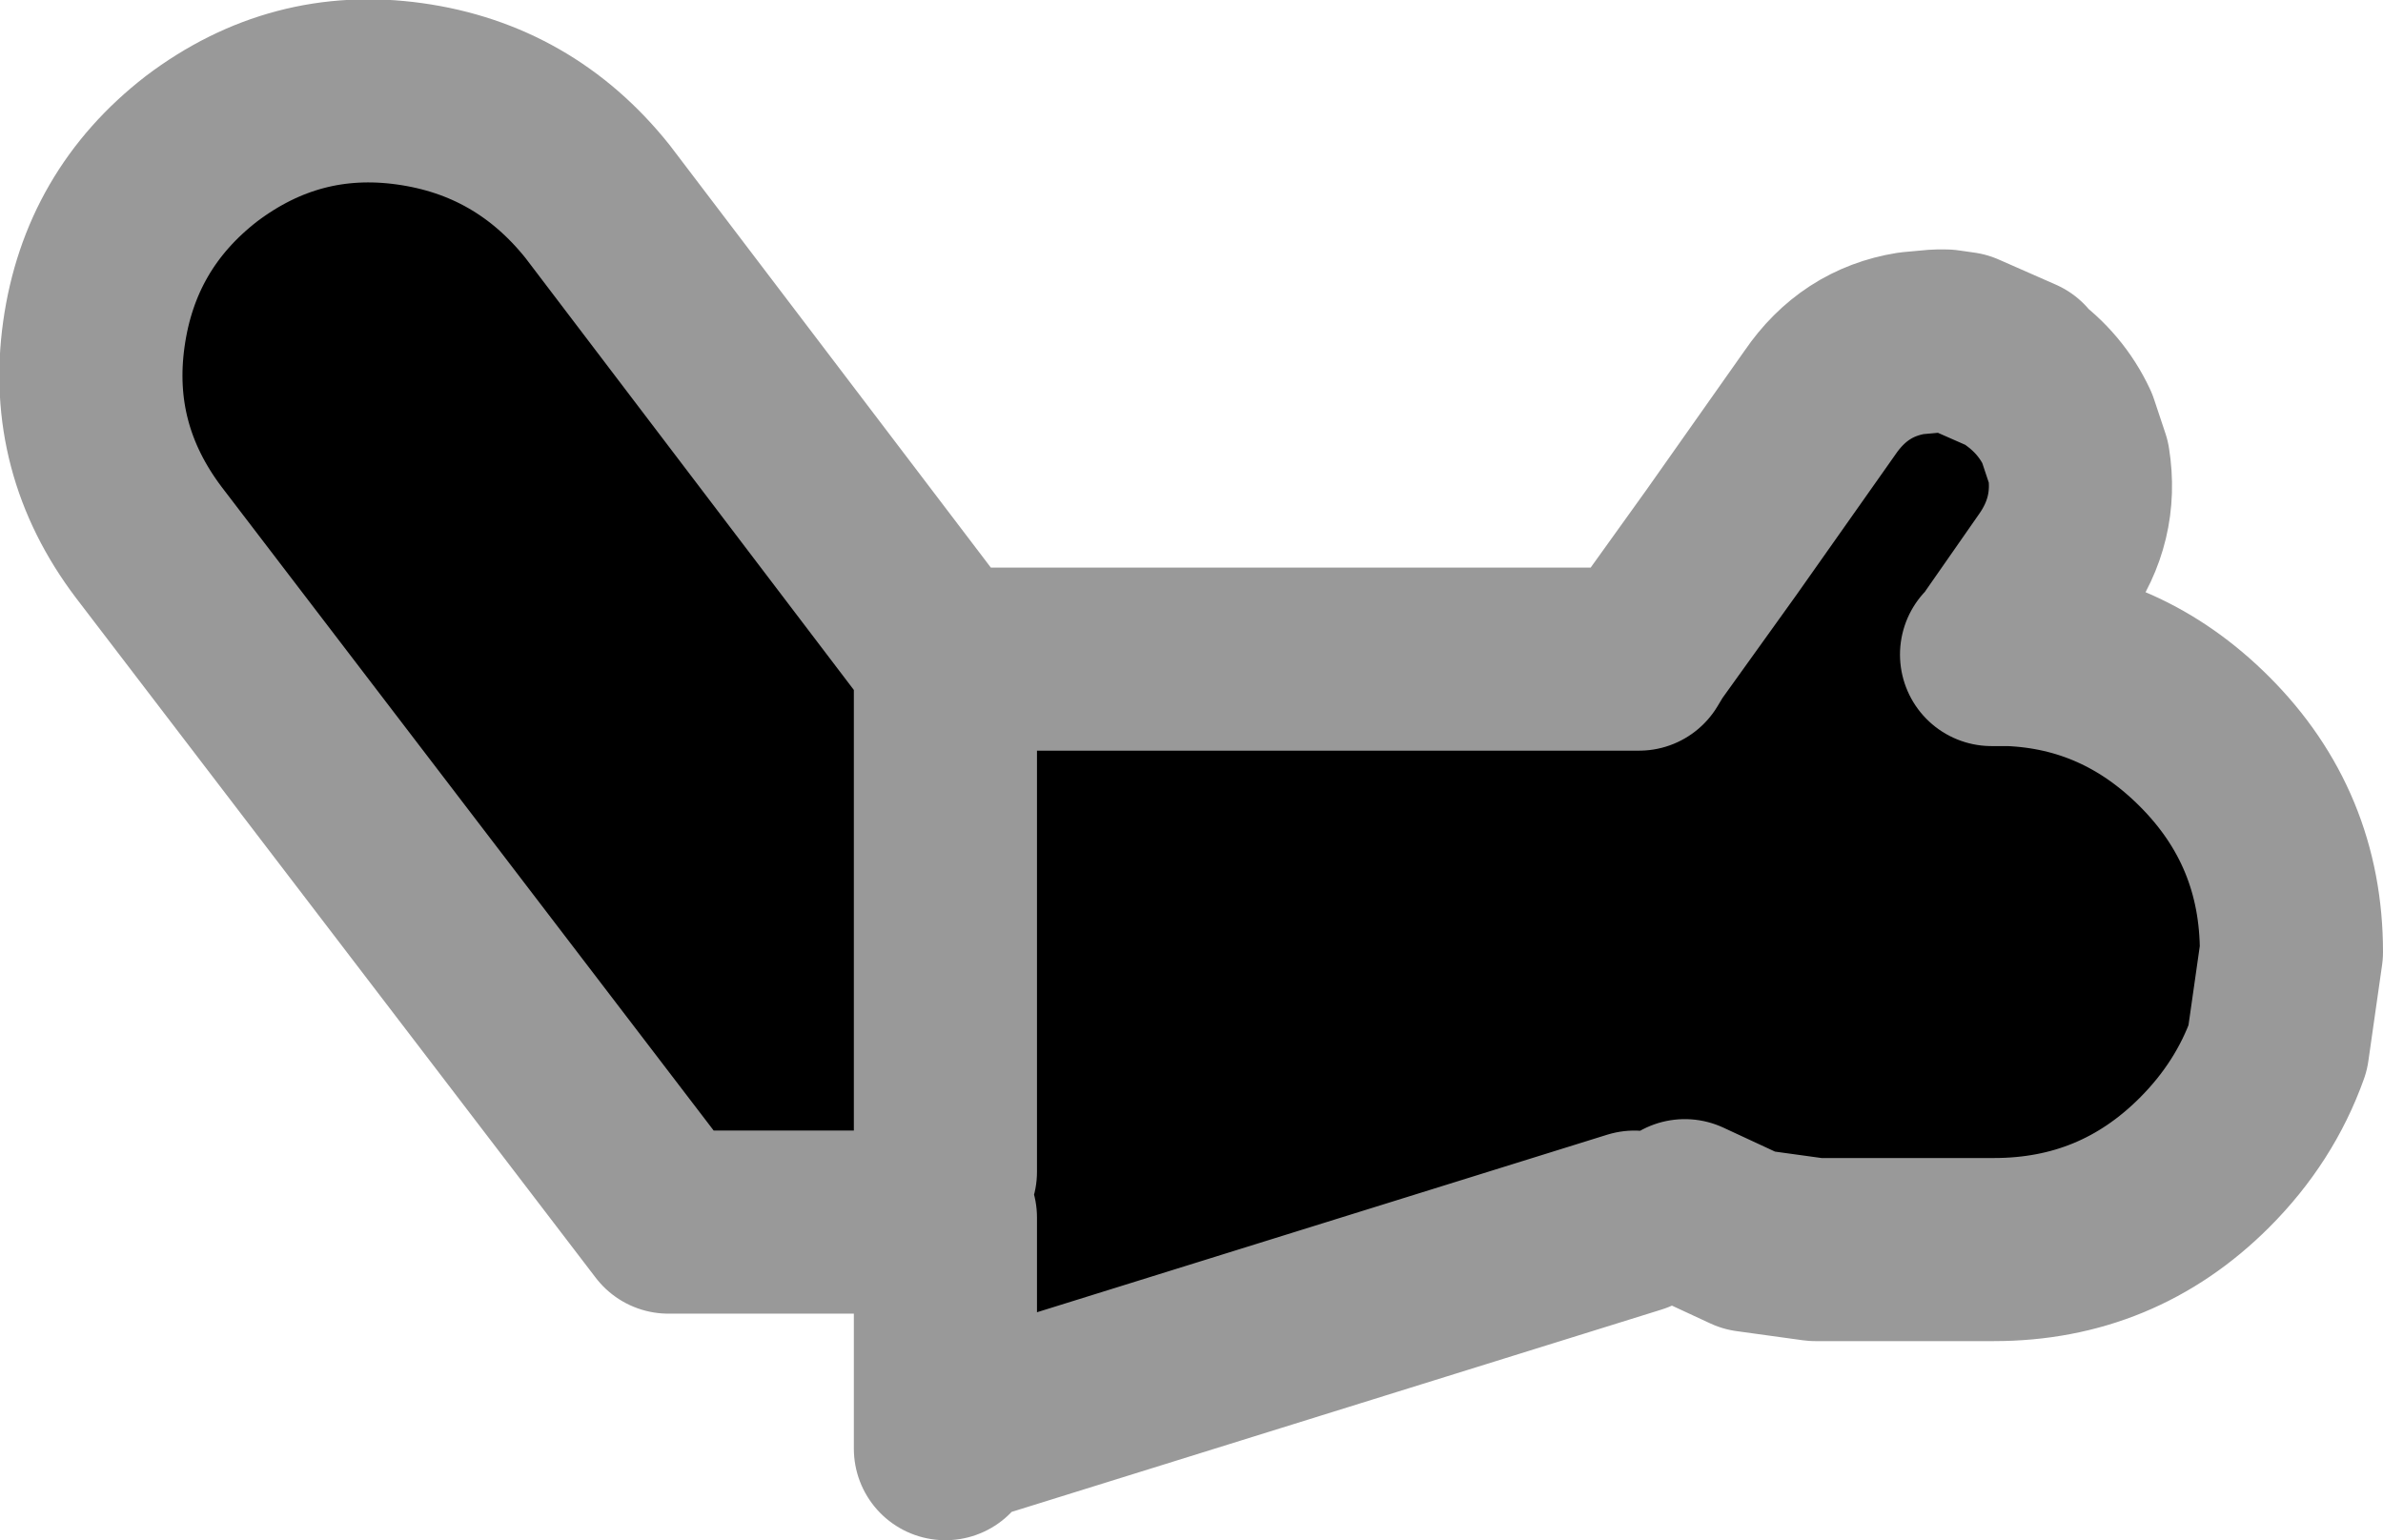 <?xml version="1.0" encoding="UTF-8" standalone="no"?>
<svg xmlns:xlink="http://www.w3.org/1999/xlink" height="33.65px" width="52.05px" xmlns="http://www.w3.org/2000/svg">
  <g transform="matrix(1.0, 0.0, 0.0, 1.0, 21.4, 19.4)">
    <path d="M-0.75 -0.95 Q-0.2 -1.95 0.1 -3.15 L0.35 -3.55 0.65 -3.8 6.05 -4.0 12.7 -4.95 13.0 -5.0 14.4 -5.0 14.55 -5.25 14.65 -5.25 Q14.9 -5.85 15.45 -6.3 15.8 -6.6 16.25 -6.75 L16.2 -7.55 18.35 -10.6 Q19.1 -11.7 20.35 -11.9 L20.9 -11.95 21.1 -11.95 21.45 -11.9 21.1 -11.95 20.9 -11.95 20.35 -11.9 Q19.1 -11.7 18.35 -10.6 L16.2 -7.55 Q16.15 -9.25 16.9 -10.85 17.6 -12.2 19.2 -12.25 L21.45 -11.9 22.7 -11.35 22.7 -11.3 Q23.4 -10.8 23.75 -10.05 L24.0 -9.3 23.45 -7.0 22.3 -5.35 22.15 -5.1 22.1 -5.1 22.15 -5.1 22.5 -5.1 Q24.95 -5.0 26.75 -3.2 28.65 -1.3 28.65 1.4 L28.35 3.5 28.65 1.4 Q28.65 -1.3 26.75 -3.2 24.95 -5.0 22.5 -5.1 L22.15 -5.1 22.1 -5.1 22.15 -5.1 22.3 -5.35 25.3 -4.95 Q26.0 -4.8 26.45 -4.25 27.6 -2.9 29.0 -1.8 29.7 1.15 28.35 3.5 L28.05 3.95 27.55 4.6 24.95 6.75 23.8 7.25 20.95 7.65 15.4 7.05 13.25 6.4 6.65 9.45 Q4.75 10.3 2.7 10.5 1.35 10.65 0.5 9.55 L0.4 9.35 0.35 9.05 0.1 6.55 0.1 6.5 -0.1 6.5 -0.75 6.2 -0.75 -0.95 -0.75 6.2 -0.75 7.2 -0.75 7.3 -6.8 7.3 -18.15 -7.55 Q-19.7 -9.6 -19.35 -12.1 -19.0 -14.6 -17.0 -16.15 -14.95 -17.7 -12.45 -17.35 -9.95 -17.0 -8.35 -15.0 L-0.75 -5.0 -0.75 -0.95" fill="#000000" fill-rule="evenodd" stroke="none"/>
    <path d="M-0.75 -0.95 L-0.75 6.2 M28.35 3.5 L28.65 1.4 Q28.65 -1.3 26.75 -3.2 24.95 -5.0 22.5 -5.1 L22.15 -5.1 22.1 -5.1 22.15 -5.1 22.3 -5.35 23.45 -7.0 Q24.2 -8.05 24.0 -9.3 L23.75 -10.05 Q23.4 -10.8 22.7 -11.3 L22.7 -11.35 21.45 -11.9 21.1 -11.95 20.9 -11.95 20.35 -11.9 Q19.1 -11.7 18.35 -10.6 L16.2 -7.55 14.55 -5.25 14.4 -5.0 13.0 -5.0 -0.75 -5.0 -0.75 -0.95 M28.35 3.5 Q27.85 4.9 26.75 6.0 24.85 7.9 22.15 7.9 L18.55 7.9 18.45 7.9 18.25 7.9 16.8 7.7 15.4 7.05 M-0.75 -5.0 L-8.35 -15.0 Q-9.95 -17.0 -12.45 -17.35 -14.95 -17.7 -17.0 -16.15 -19.0 -14.6 -19.35 -12.1 -19.7 -9.6 -18.15 -7.55 L-6.8 7.3 -0.75 7.3 -0.75 7.2 M-0.75 7.3 L-0.75 12.25 M-0.15 11.8 L14.3 7.3" fill="none" stroke="#999999" stroke-linecap="round" stroke-linejoin="round" stroke-width="4.0"/>
  </g>
</svg>
